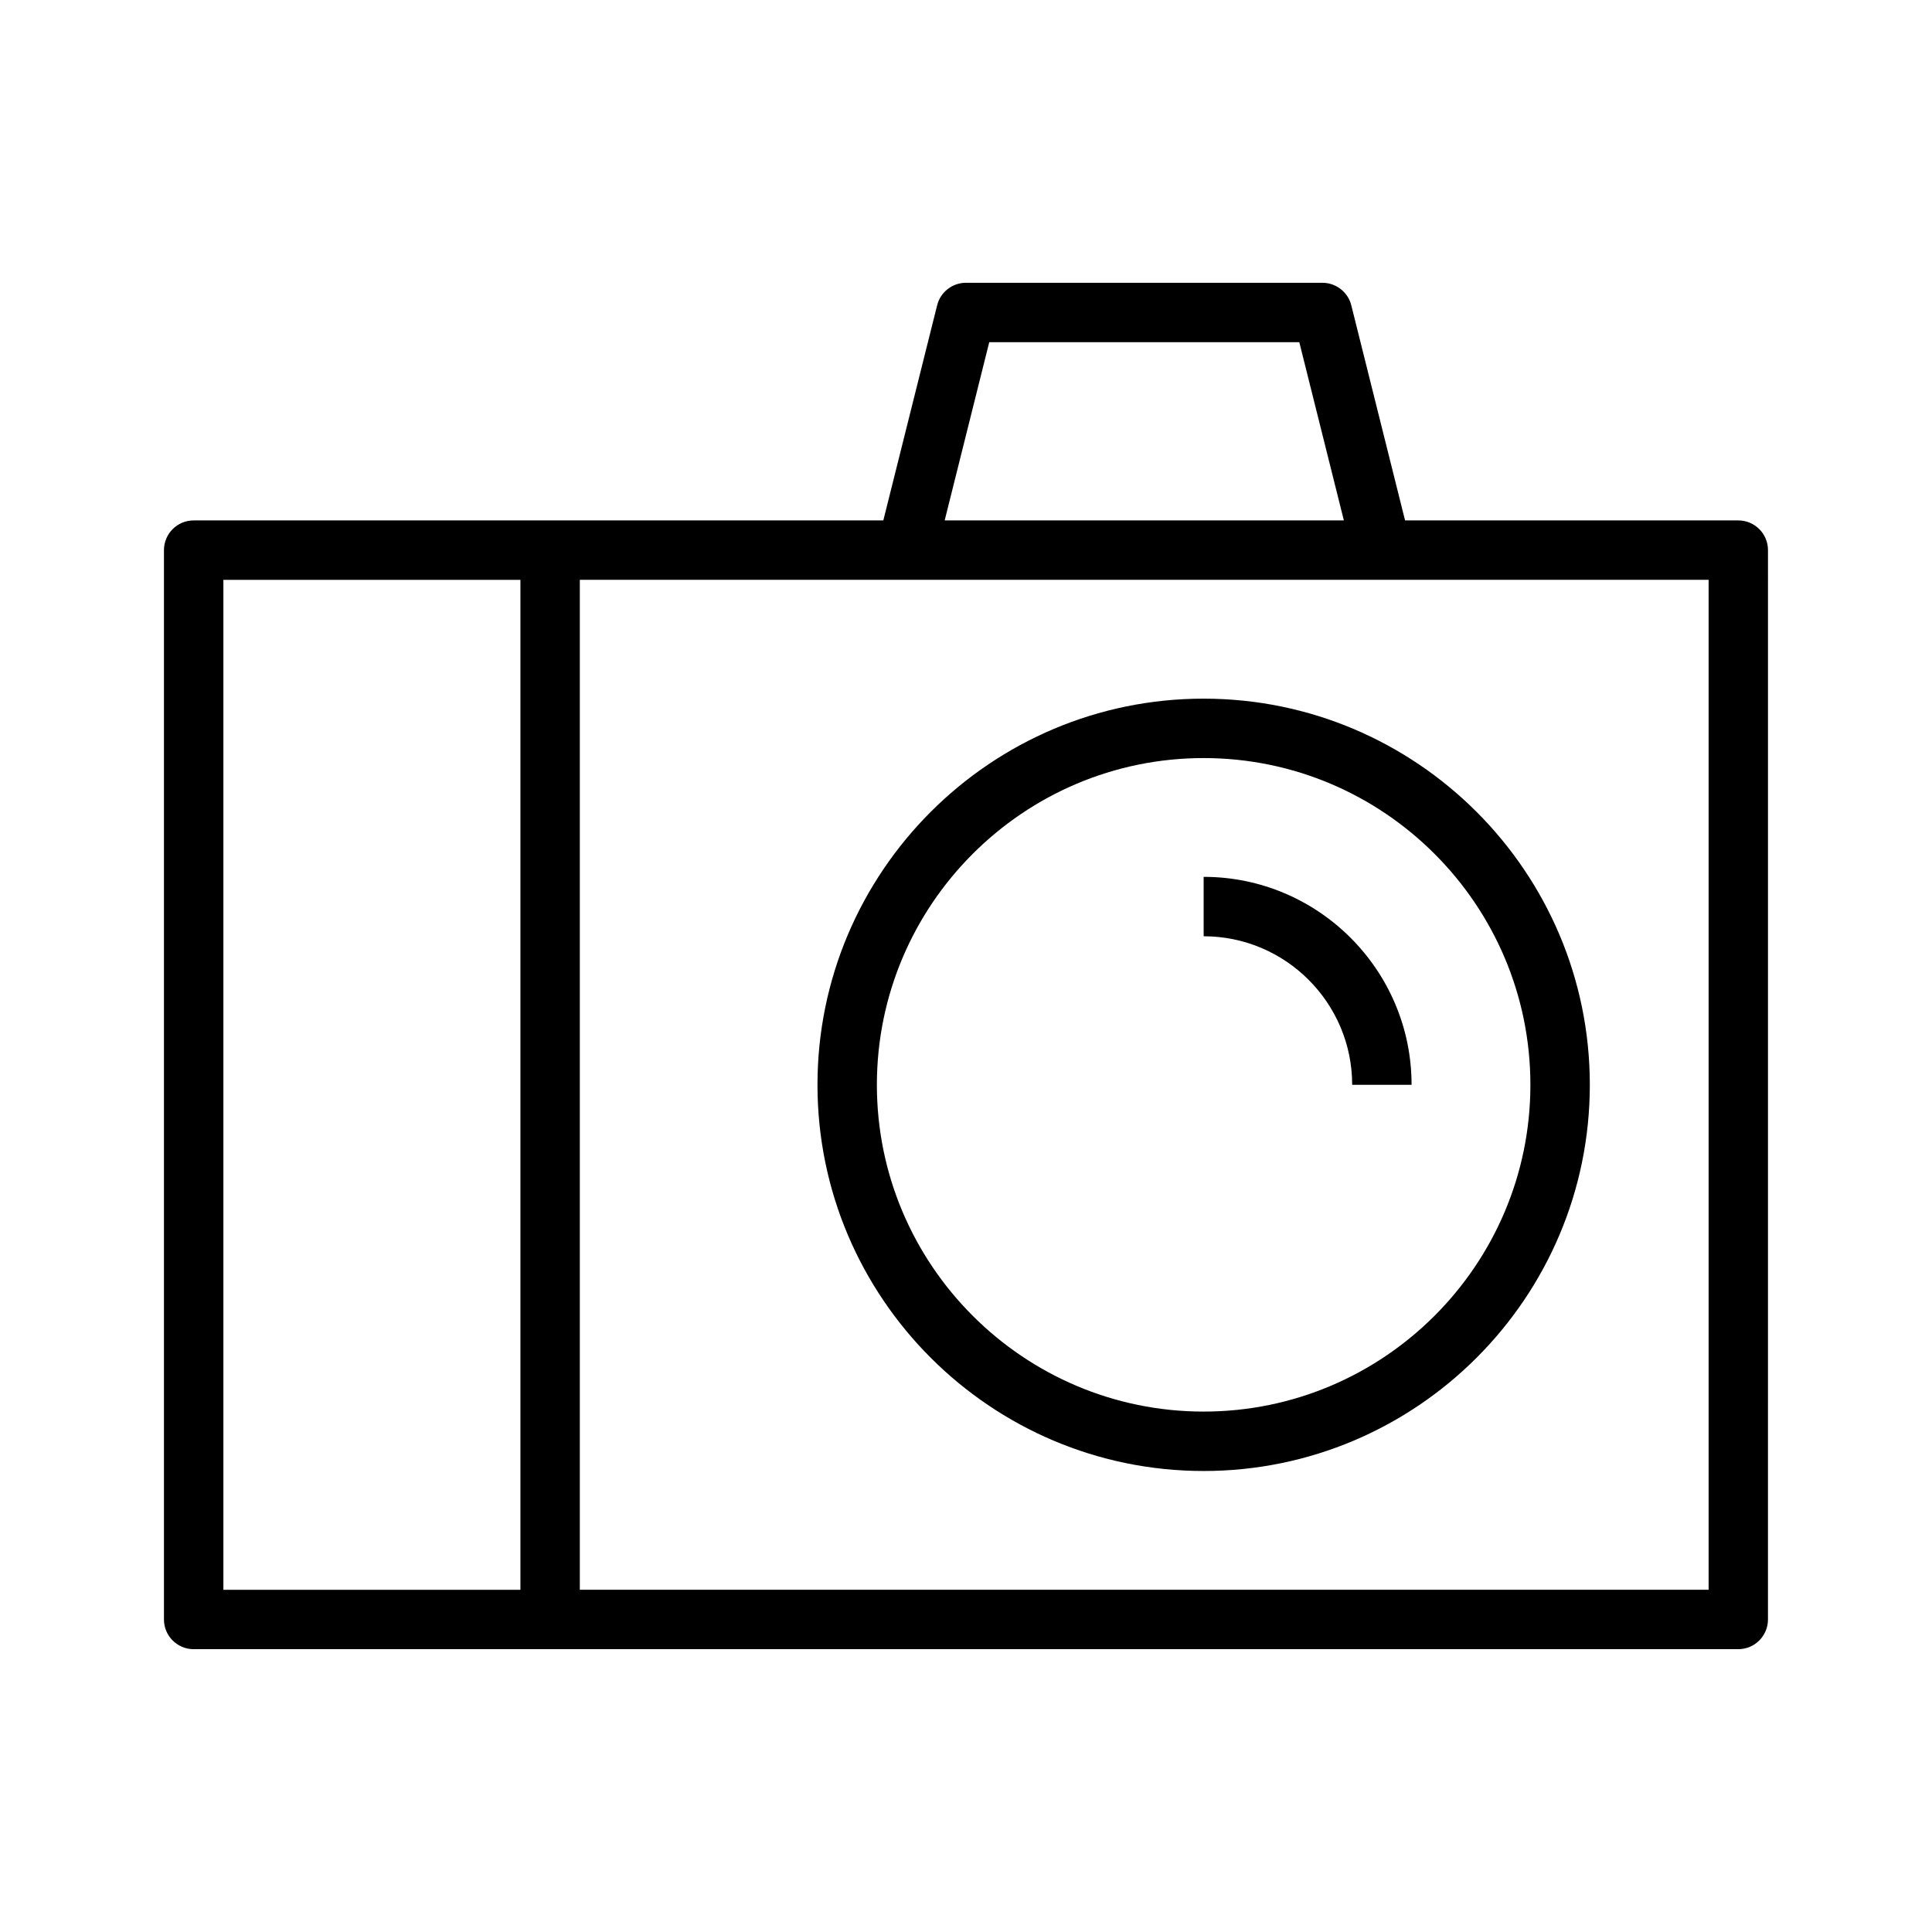 <?xml version="1.0" encoding="UTF-8"?>
<!-- Uploaded to: SVG Repo, www.svgrepo.com, Generator: SVG Repo Mixer Tools -->
<svg fill="#000000" width="800px" height="800px" version="1.1" viewBox="144 144 512 512" xmlns="http://www.w3.org/2000/svg">
 <g>
  <path d="m195.32 581.05h409.34c4.344 0 7.871-3.527 7.871-7.871l0.004-283.39c0-4.344-3.527-7.871-7.871-7.871h-88.309l-14.25-57.008c-0.879-3.512-4.047-5.969-7.652-5.969h-94.465c-3.606 0-6.769 2.457-7.637 5.969l-14.262 57.008h-182.77c-4.344 0-7.871 3.527-7.871 7.871v283.39c0 4.344 3.527 7.871 7.871 7.871zm401.48-15.742h-299.14v-267.65h299.14zm-190.64-330.62h82.168l11.809 47.23h-105.79zm-202.96 62.977h78.719v267.65h-78.719z"/>
  <path d="m360.64 431.49c0 56.426 45.91 102.34 102.34 102.34 56.426 0 102.34-45.91 102.34-102.34s-45.91-102.34-102.34-102.34c-56.426-0.004-102.34 45.906-102.34 102.34zm188.93 0c0 47.75-38.855 86.594-86.594 86.594-47.734 0-86.594-38.84-86.594-86.594 0-47.75 38.855-86.594 86.594-86.594 47.738 0 86.594 38.84 86.594 86.594z"/>
  <path d="m462.98 392.12c21.711 0 39.359 17.664 39.359 39.359h15.742c0-30.387-24.719-55.105-55.105-55.105z"/>
 </g>
</svg>